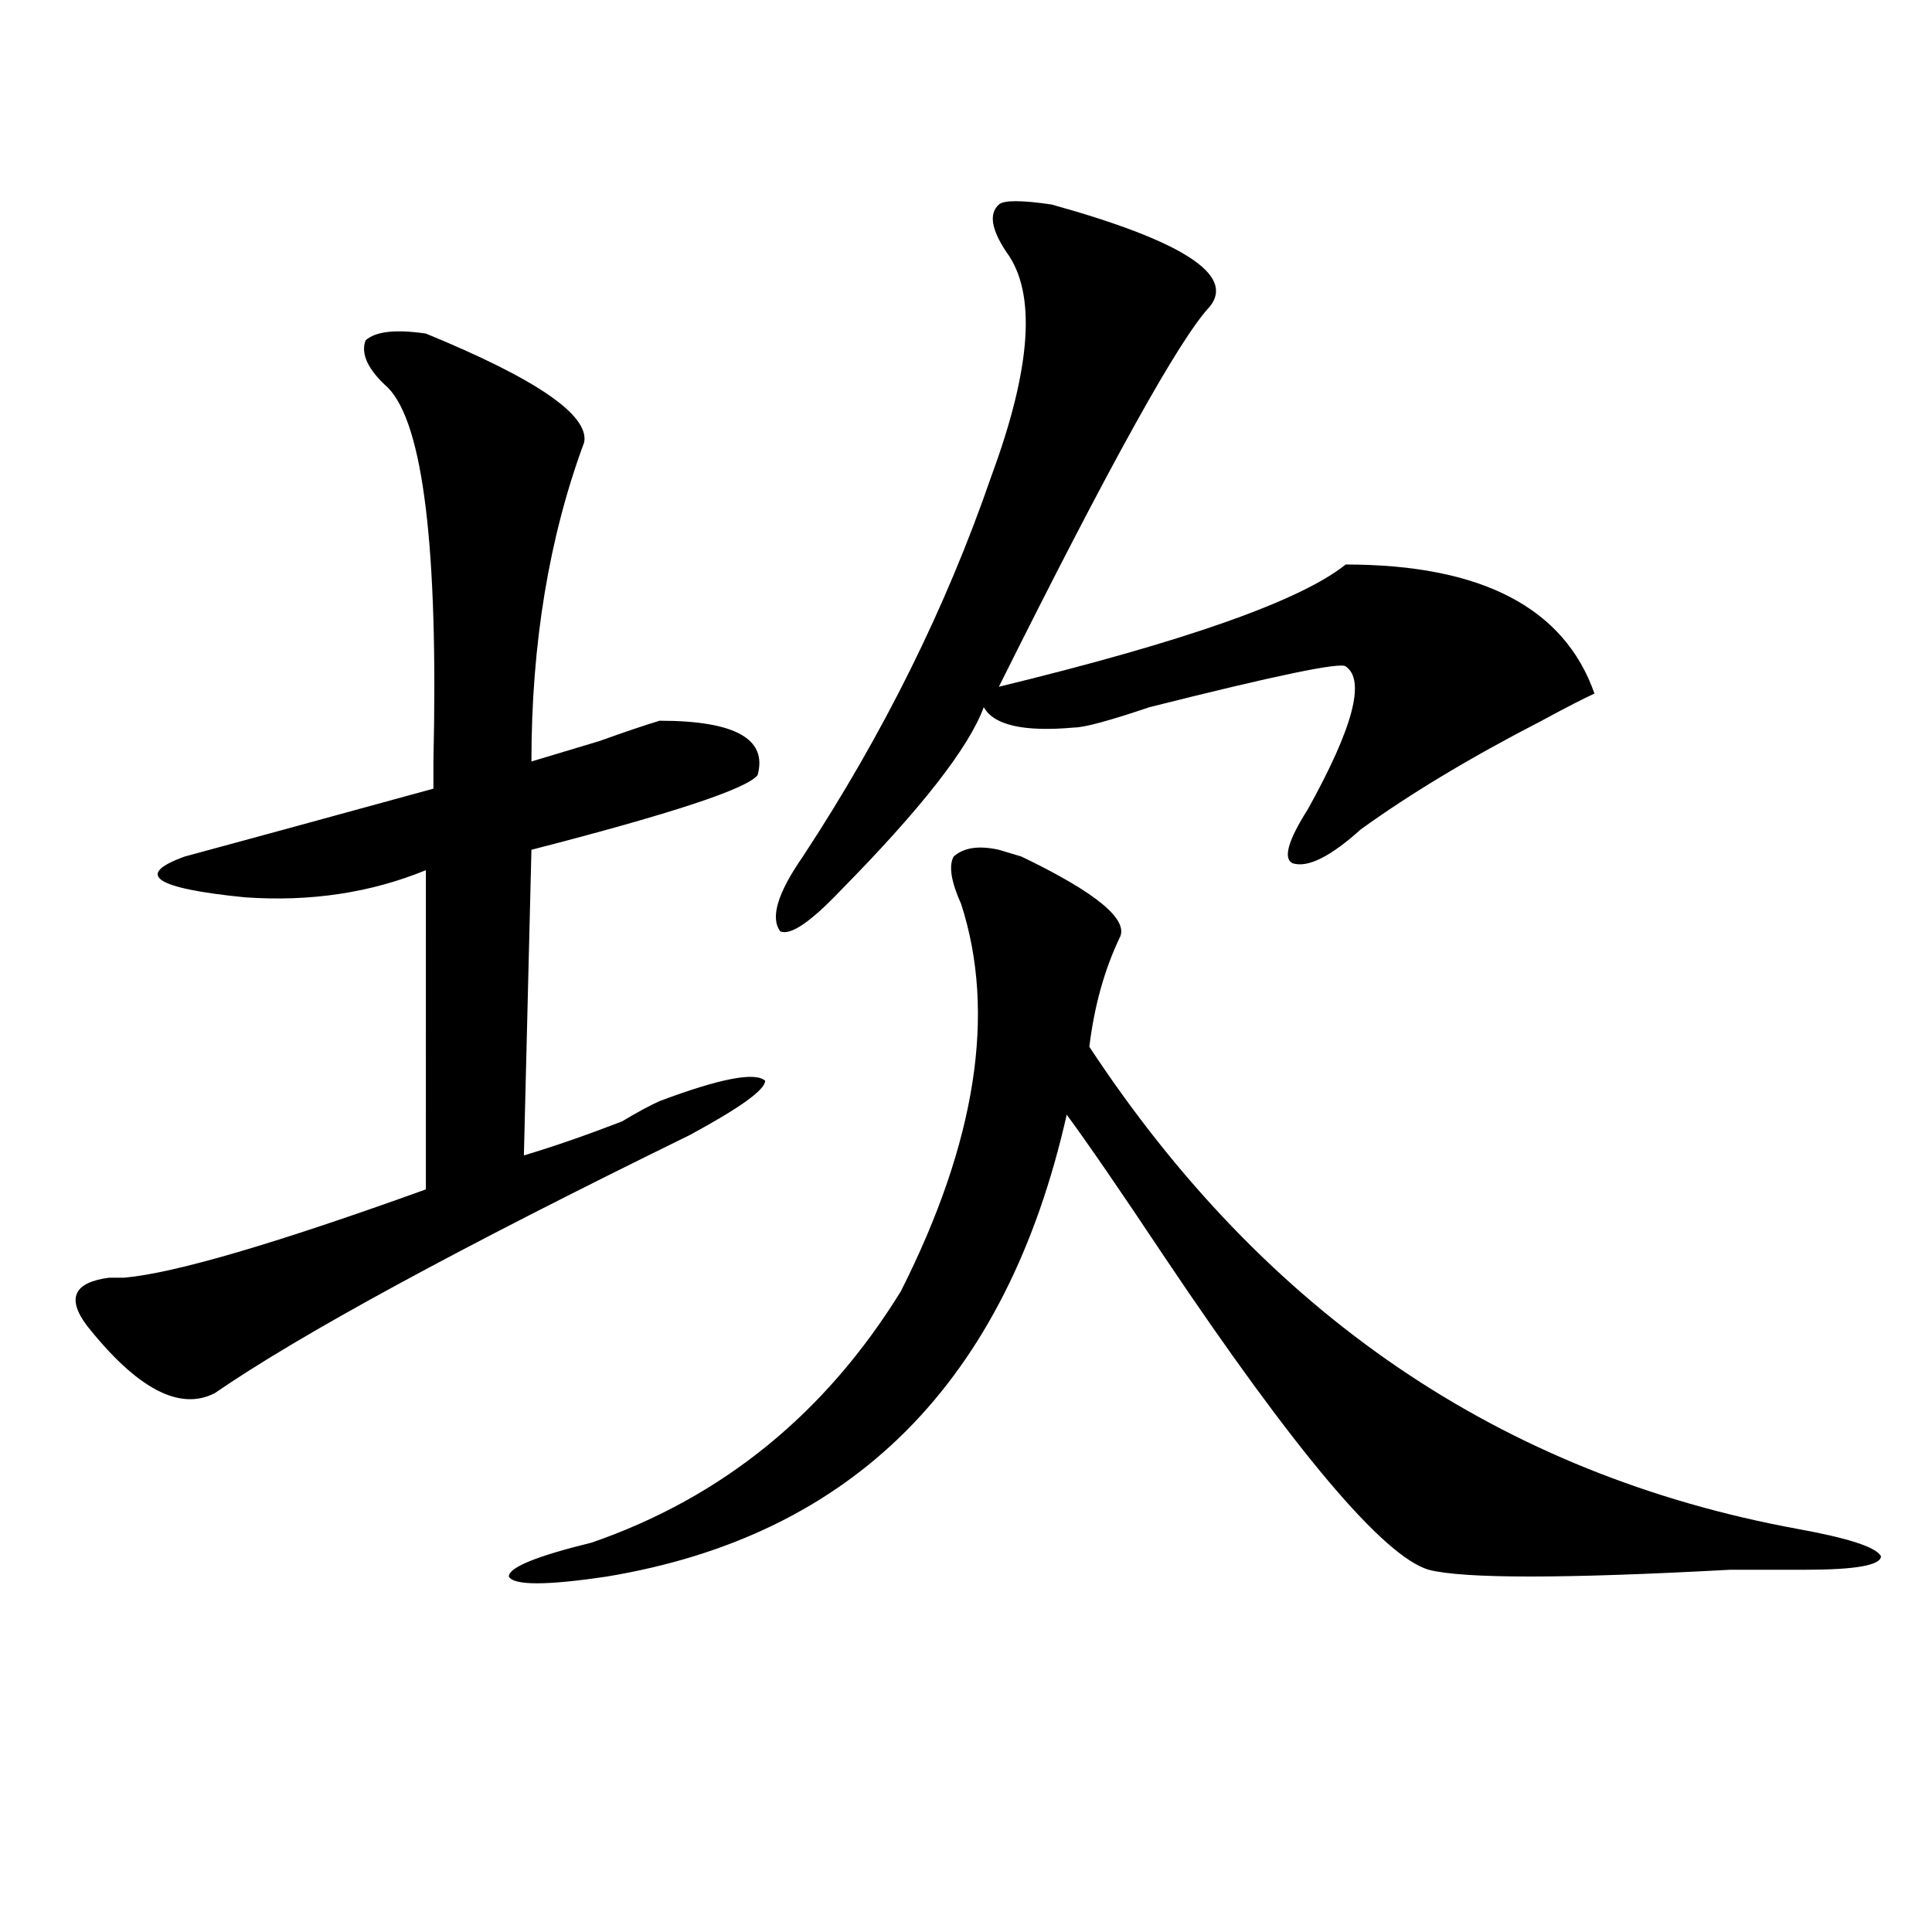 <?xml version="1.0" encoding="utf-8"?>
<!-- Generator: Adobe Illustrator 16.0.0, SVG Export Plug-In . SVG Version: 6.00 Build 0)  -->
<!DOCTYPE svg PUBLIC "-//W3C//DTD SVG 1.1//EN" "http://www.w3.org/Graphics/SVG/1.1/DTD/svg11.dtd">
<svg version="1.1" id="图层_1" xmlns="http://www.w3.org/2000/svg" xmlns:xlink="http://www.w3.org/1999/xlink" x="0px" y="0px"
	 width="1000px" height="1000px" viewBox="0 0 1000 1000" enable-background="new 0 0 1000 1000" xml:space="preserve">
<path d="M220.434,172.656c57.194,23.456,84.511,42.188,81.949,56.25c-18.231,49.219-27.316,104.315-27.316,165.234
	c7.805-2.307,19.512-5.822,35.121-10.547c12.987-4.669,23.414-8.185,31.219-10.547c39.023,0,55.913,9.394,50.73,28.125
	c-5.243,7.031-44.267,19.94-117.07,38.672l-3.902,158.203c15.609-4.669,32.499-10.547,50.73-17.578
	c7.805-4.669,14.269-8.185,19.512-10.547c31.219-11.7,49.39-15.216,54.633-10.547c0,4.725-13.048,14.063-39.023,28.125
	c-119.692,58.612-201.642,103.162-245.848,133.594c-18.231,9.394-40.364-2.307-66.34-35.156
	c-10.427-14.063-6.524-22.247,11.707-24.609c2.562,0,5.183,0,7.805,0c25.976-2.307,78.047-17.578,156.094-45.703V450.391
	c-28.657,11.756-59.876,16.425-93.656,14.063c-46.828-4.669-57.255-11.7-31.219-21.094c25.976-7.031,68.901-18.731,128.777-35.156
	c0-2.307,0-7.031,0-14.063c2.562-110.138-5.243-174.572-23.414-193.359c-10.427-9.338-14.329-17.578-11.707-24.609
	C194.397,171.503,204.824,170.35,220.434,172.656z M517.012,439.844l11.707,3.516c39.023,18.787,55.913,32.85,50.73,42.188
	c-7.805,16.425-13.048,35.156-15.609,56.25c91.034,138.318,213.288,221.484,366.82,249.609c25.976,4.725,40.304,9.338,42.926,14.063
	c0,4.669-13.048,7.031-39.023,7.031c-5.243,0-18.231,0-39.023,0c-85.852,4.669-137.923,4.669-156.094,0
	c-23.414-7.031-68.962-60.919-136.582-161.719c-23.414-35.156-40.364-59.766-50.73-73.828
	C520.914,715.271,441.526,794.922,314.09,816.016c-31.219,4.669-48.169,4.669-50.73,0c0-4.725,14.269-10.547,42.926-17.578
	c67.62-23.4,120.973-66.797,159.996-130.078c39.023-77.344,49.39-144.141,31.219-200.391c-5.243-11.7-6.524-19.885-3.902-24.609
	C498.78,438.69,506.585,437.537,517.012,439.844z M544.328,105.859c67.62,18.787,94.937,36.365,81.949,52.734
	c-15.609,16.425-52.071,82.068-109.266,196.875c96.218-23.4,156.094-44.494,179.508-63.281c70.242,0,113.168,22.303,128.777,66.797
	c-5.243,2.362-14.329,7.031-27.316,14.063c-36.462,18.787-67.681,37.519-93.656,56.25c-15.609,14.063-27.316,19.94-35.121,17.578
	c-5.243-2.307-2.622-11.7,7.805-28.125c23.414-42.188,29.878-66.797,19.512-73.828c-2.622-2.307-36.462,4.725-101.461,21.094
	c-20.853,7.031-33.841,10.547-39.023,10.547c-26.036,2.362-41.646-1.153-46.828-10.547c-7.805,21.094-32.56,52.734-74.145,94.922
	c-15.609,16.425-26.036,23.456-31.219,21.094c-5.243-7.031-1.341-19.885,11.707-38.672c41.585-63.281,74.145-128.869,97.559-196.875
	c20.792-56.25,23.414-94.922,7.805-116.016c-7.805-11.7-9.146-19.885-3.902-24.609C519.573,103.553,528.719,103.553,544.328,105.859
	z"/>
</svg>
